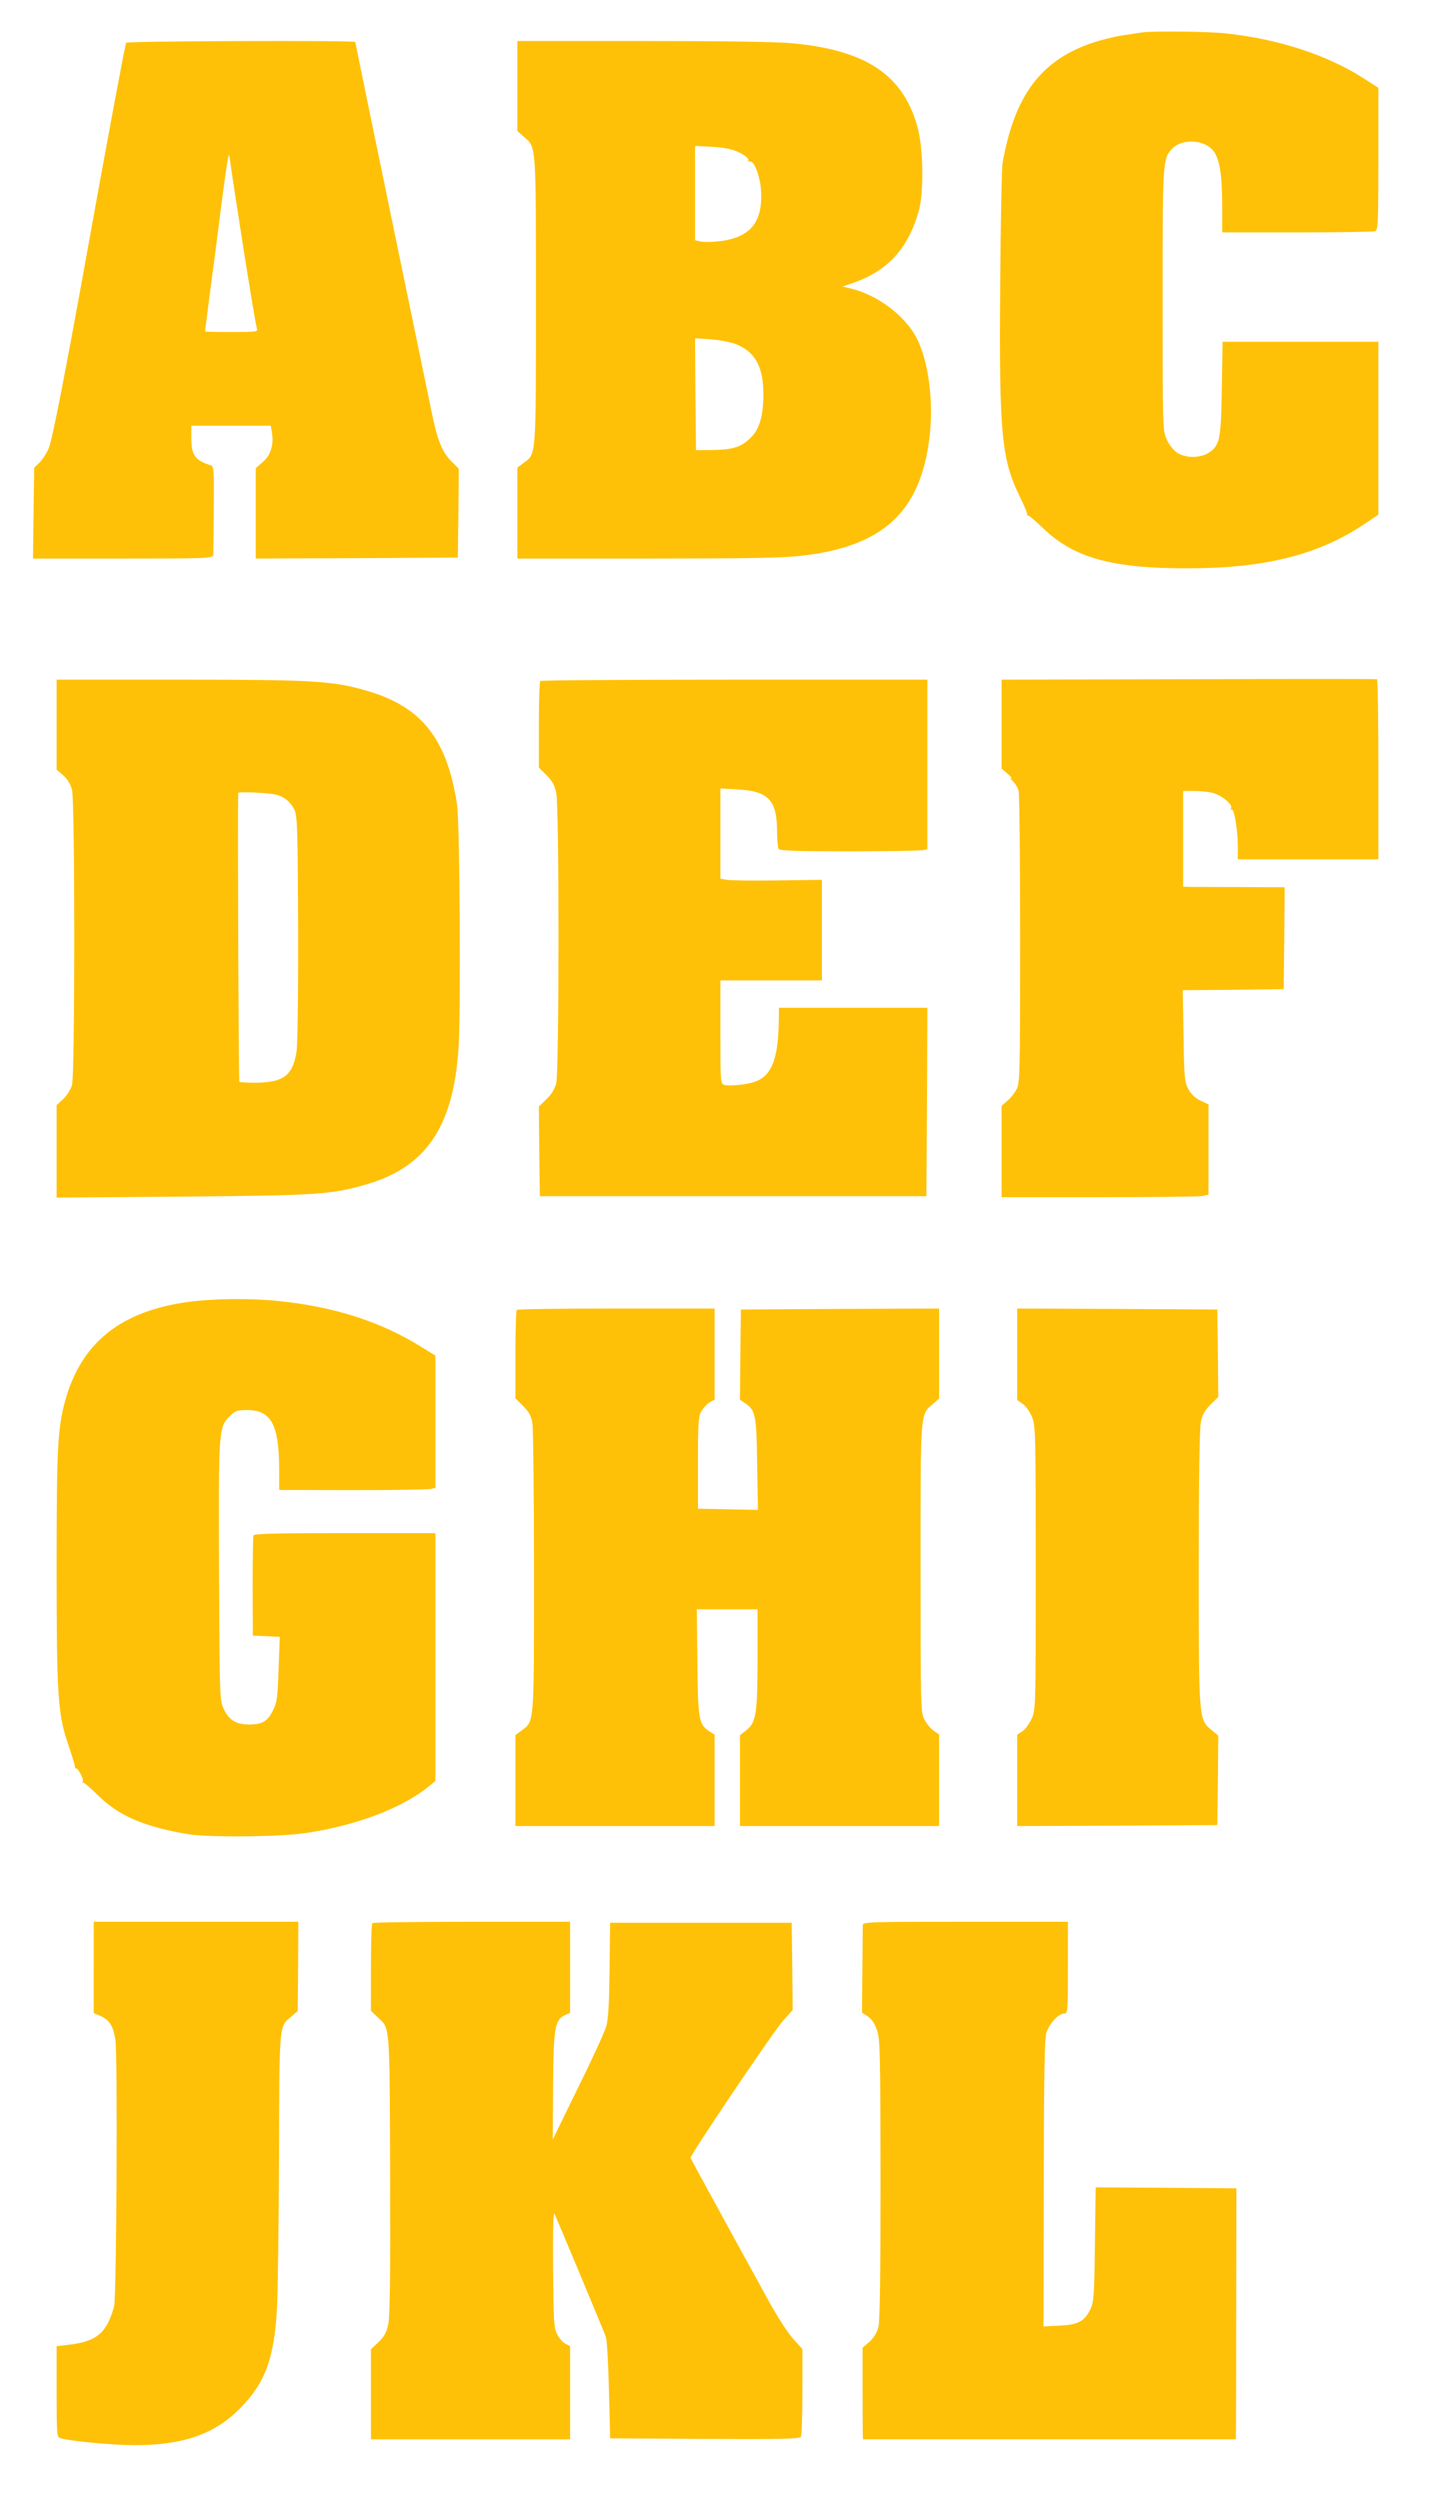 <?xml version="1.0" standalone="no"?>
<!DOCTYPE svg PUBLIC "-//W3C//DTD SVG 20010904//EN"
 "http://www.w3.org/TR/2001/REC-SVG-20010904/DTD/svg10.dtd">
<svg version="1.0" xmlns="http://www.w3.org/2000/svg"
 width="735pt" height="1280pt" viewBox="0 0 735 1280"
 preserveAspectRatio="xMidYMid meet">
<g transform="translate(0,1280) scale(0.1,-0.1)"
fill="#ffc107" stroke="none">
<path d="M5850 12634 c-14 -2 -59 -9 -100 -15 -41 -6 -112 -24 -157 -39 -263
-90 -397 -270 -458 -615 -4 -22 -10 -301 -12 -620 -6 -762 6 -894 99 -1085 23
-47 41 -89 39 -95 -1 -5 0 -7 3 -4 3 3 38 -27 78 -65 157 -152 353 -207 741
-206 393 0 666 68 900 223 l77 52 0 442 0 443 -399 0 -399 0 -4 -237 c-4 -266
-10 -296 -70 -333 -43 -26 -113 -26 -156 0 -20 13 -42 39 -55 68 -22 47 -22
49 -22 717 0 713 0 720 48 773 48 52 159 49 208 -6 35 -39 49 -122 49 -290 l0
-132 384 0 c211 0 391 3 400 6 14 5 16 47 16 370 l0 364 -71 46 c-187 121
-438 204 -711 233 -90 10 -371 13 -428 5z"/>
<path d="M646 12581 c-5 -7 -108 -561 -196 -1051 -112 -622 -183 -986 -200
-1024 -11 -26 -32 -59 -47 -74 l-28 -27 -3 -232 -3 -233 460 0 c432 0 461 1
463 18 1 9 2 115 3 235 2 192 0 219 -14 224 -83 26 -101 51 -101 143 l0 60
204 0 203 0 6 -37 c10 -61 -7 -114 -47 -149 l-36 -31 0 -232 0 -231 518 2 517
3 3 227 2 228 -39 39 c-46 46 -71 108 -99 246 -76 367 -159 768 -206 995 -96
464 -186 900 -186 905 0 9 -1169 5 -1174 -4z m599 -1041 c35 -223 67 -413 71
-423 6 -16 -5 -17 -130 -17 -75 0 -136 1 -136 3 0 1 11 85 24 187 14 102 39
295 56 430 17 135 34 256 38 270 5 23 6 22 10 -10 2 -19 32 -217 67 -440z"/>
<path d="M2650 12360 l0 -231 34 -30 c63 -54 61 -32 61 -839 0 -813 2 -782
-64 -831 l-31 -23 0 -233 0 -233 668 0 c524 0 694 3 793 15 412 48 602 224
649 599 24 187 -4 400 -67 519 -59 111 -197 215 -329 248 l-48 12 50 17 c181
62 287 178 341 374 25 91 22 315 -6 419 -72 272 -263 401 -648 436 -73 7 -375
11 -762 11 l-641 0 0 -230z m1137 -341 c26 -13 47 -30 46 -36 -2 -7 2 -12 8
-10 22 4 52 -74 57 -147 10 -166 -56 -245 -221 -262 -36 -4 -77 -4 -91 0 l-26
6 0 242 0 241 90 -5 c66 -4 101 -12 137 -29z m-21 -980 c100 -38 144 -115 144
-257 0 -108 -19 -177 -62 -220 -48 -50 -91 -64 -193 -66 l-90 -1 -3 286 -2
287 77 -5 c43 -3 101 -14 129 -24z"/>
<path d="M6088 9322 l-958 -2 0 -228 0 -227 32 -28 c18 -16 26 -25 18 -21 -8
4 -5 -3 7 -15 13 -12 26 -34 30 -49 5 -15 8 -358 8 -762 0 -697 -1 -737 -19
-769 -10 -19 -31 -45 -47 -58 l-29 -25 0 -234 0 -234 500 0 c275 0 513 3 530
6 l30 7 0 231 0 231 -42 20 c-28 14 -48 33 -62 60 -19 37 -21 60 -24 272 l-4
233 259 2 258 3 3 261 2 261 -227 1 c-126 0 -243 1 -260 1 l-33 1 0 245 0 245
58 0 c31 0 74 -5 94 -10 47 -13 101 -58 94 -77 -3 -8 -2 -12 3 -9 12 8 31
-106 31 -187 l0 -67 360 0 360 0 0 459 c0 253 -3 461 -7 463 -5 2 -439 2 -965
0z"/>
<path d="M290 9090 l0 -231 34 -29 c22 -20 37 -45 45 -74 15 -62 15 -1455 0
-1511 -6 -22 -26 -54 -45 -72 l-34 -32 0 -236 0 -237 643 5 c693 6 762 10 945
63 306 89 446 297 471 704 12 188 6 1150 -8 1240 -51 338 -182 502 -462 583
-174 51 -276 57 -960 57 l-629 0 0 -230z m1107 -356 c51 -6 90 -36 112 -83 14
-32 16 -106 18 -606 1 -333 -3 -595 -8 -630 -20 -121 -65 -156 -204 -159 -46
0 -86 2 -89 5 -4 4 -9 1333 -6 1479 0 6 110 3 177 -6z"/>
<path d="M2767 9313 c-4 -3 -7 -105 -7 -225 l0 -218 39 -39 c29 -29 42 -52 50
-90 16 -74 15 -1425 0 -1488 -8 -30 -25 -57 -51 -82 l-38 -37 2 -230 3 -229
990 0 990 0 3 483 2 482 -380 0 -380 0 -1 -67 c-3 -194 -36 -280 -120 -311
-38 -15 -134 -25 -158 -17 -21 6 -21 11 -21 271 l0 264 260 0 260 0 0 258 0
257 -227 -3 c-126 -2 -243 0 -260 3 l-33 6 0 231 0 231 88 -5 c159 -9 202 -55
202 -217 0 -42 4 -81 8 -88 6 -9 94 -12 362 -12 195 0 365 3 378 6 l22 5 0
434 0 434 -988 0 c-544 0 -992 -3 -995 -7z"/>
<path d="M966 6134 c-349 -47 -551 -210 -633 -509 -38 -141 -43 -243 -43 -851
0 -661 6 -753 61 -911 16 -48 31 -96 32 -105 1 -9 3 -15 6 -13 7 8 42 -56 35
-66 -3 -5 -2 -8 3 -7 4 1 37 -27 73 -63 107 -106 236 -162 460 -200 108 -18
467 -15 604 5 259 38 497 128 632 239 l34 28 0 635 0 634 -464 0 c-362 0 -465
-3 -468 -12 -2 -7 -4 -125 -4 -263 l1 -250 69 -3 69 -3 -6 -165 c-5 -146 -8
-171 -29 -212 -27 -55 -55 -72 -121 -72 -67 0 -104 22 -130 78 -22 46 -22 55
-25 701 -3 725 -2 743 53 798 30 30 39 33 90 33 125 0 165 -74 165 -312 l0
-97 376 -1 c207 0 387 3 400 6 l24 6 0 338 0 339 -73 45 c-207 129 -446 206
-736 235 -136 14 -332 12 -455 -5z"/>
<path d="M2647 6093 c-4 -3 -7 -107 -7 -230 l0 -223 39 -39 c30 -30 42 -51 48
-88 4 -26 8 -370 8 -763 0 -791 2 -762 -64 -811 l-31 -23 0 -233 0 -233 510 0
510 0 0 234 0 234 -25 16 c-56 37 -60 57 -63 354 l-3 272 155 0 156 0 0 -245
c0 -287 -7 -334 -56 -373 l-34 -27 0 -232 0 -233 510 0 510 0 0 234 0 235 -29
20 c-16 11 -37 38 -47 58 -18 36 -19 75 -19 773 0 807 -2 785 61 839 l34 30 0
231 0 230 -507 -2 -508 -3 -3 -231 -2 -231 25 -17 c55 -36 60 -61 63 -314 l4
-233 -154 3 -153 3 0 235 c0 214 2 238 19 267 11 17 30 37 43 44 l23 12 0 234
0 233 -503 0 c-277 0 -507 -3 -510 -7z"/>
<path d="M5210 5866 l0 -235 29 -20 c17 -12 37 -42 48 -69 17 -44 18 -94 18
-772 0 -721 0 -725 -22 -772 -11 -25 -33 -54 -47 -63 l-26 -17 0 -234 0 -234
513 2 512 3 3 229 2 229 -35 29 c-65 55 -65 48 -65 829 0 468 4 715 11 749 8
38 21 60 50 89 l39 38 -2 224 -3 224 -512 3 -513 2 0 -234z"/>
<path d="M480 2726 l0 -234 29 -12 c50 -20 71 -52 82 -124 12 -75 6 -1293 -6
-1361 -4 -22 -18 -61 -31 -87 -36 -71 -89 -101 -204 -114 l-60 -7 0 -233 c0
-213 1 -233 18 -238 49 -15 269 -36 380 -36 251 0 411 56 542 189 129 130 175
257 189 516 4 83 9 431 10 773 2 684 0 664 62 716 l34 29 2 228 1 229 -524 0
-524 0 0 -234z"/>
<path d="M1907 2953 c-4 -3 -7 -106 -7 -228 l0 -221 31 -30 c68 -64 64 -15 67
-803 2 -511 -1 -730 -9 -770 -9 -44 -20 -64 -50 -93 l-39 -37 0 -231 0 -230
510 0 510 0 0 238 0 239 -25 13 c-13 7 -32 29 -42 49 -16 32 -18 70 -20 336
-2 186 1 292 7 280 25 -56 254 -604 263 -630 6 -16 13 -140 16 -275 l6 -245
484 -3 c381 -2 486 0 493 10 4 7 8 111 8 232 l0 218 -47 52 c-27 29 -85 119
-130 202 -305 555 -394 720 -396 725 -4 12 429 654 476 705 l47 52 -2 224 -3
223 -465 0 -465 0 -3 -240 c-2 -175 -6 -254 -17 -291 -8 -28 -73 -170 -145
-315 l-129 -264 2 275 c2 301 9 337 61 362 l26 11 0 234 0 233 -503 0 c-277 0
-507 -3 -510 -7z"/>
<path d="M4419 2943 c0 -10 -1 -115 -2 -233 l-2 -215 30 -20 c20 -13 36 -38
47 -70 16 -45 17 -118 18 -763 0 -494 -3 -727 -11 -758 -8 -29 -23 -54 -46
-75 l-35 -30 0 -207 c0 -114 1 -219 1 -234 l1 -28 955 0 955 0 1 73 c0 39 1
328 1 642 l1 570 -360 3 -361 2 -4 -292 c-3 -266 -6 -297 -23 -332 -32 -63
-62 -79 -157 -84 l-83 -4 1 728 c1 544 4 740 13 773 14 48 62 101 92 101 18 0
19 11 19 235 l0 235 -525 0 c-493 0 -525 -1 -526 -17z"/>
</g>
</svg>
